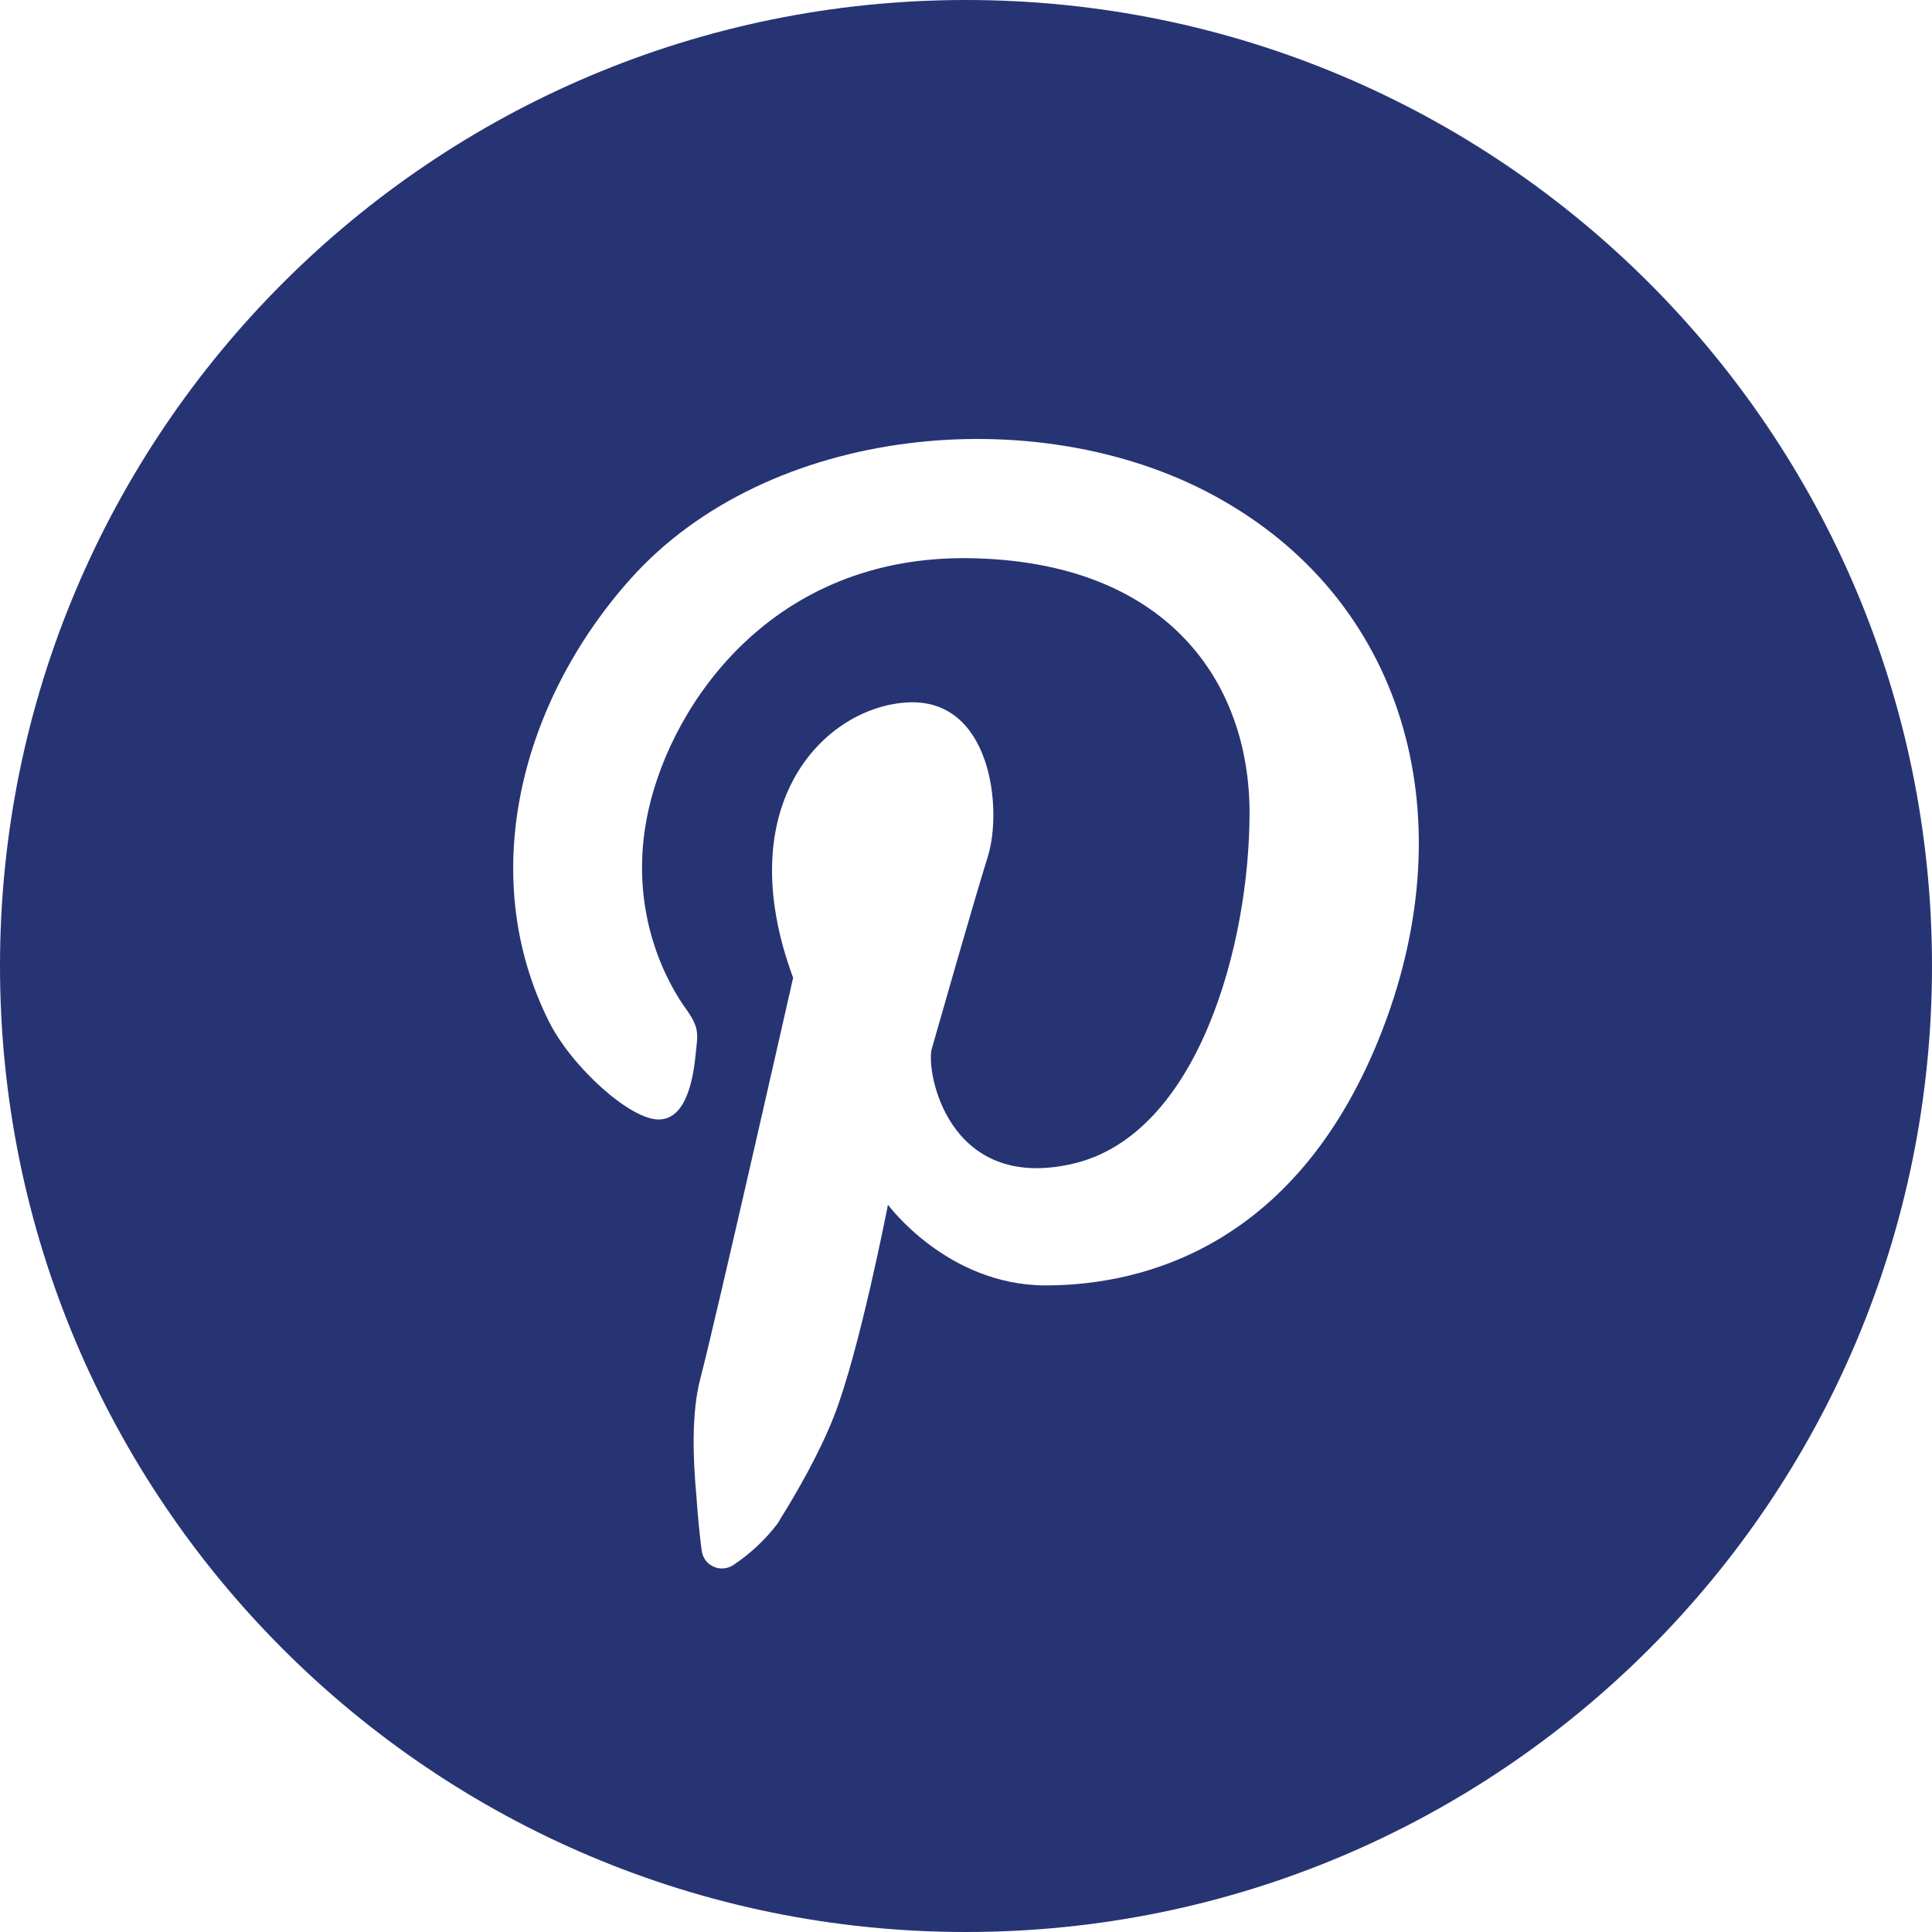 <svg width="25" height="25" viewBox="0 0 25 25" fill="none" xmlns="http://www.w3.org/2000/svg">
<g clip-path="url(#clip0_529_229)">
<path d="M12.5 0C5.596 0 0 5.596 0 12.5C0 19.404 5.596 25 12.5 25C19.404 25 25 19.404 25 12.5C25 5.596 19.404 0 12.5 0ZM17.892 13.318C16.815 16.117 14.805 16.633 13.531 16.633C12.258 16.633 11.49 15.589 11.49 15.589C11.49 15.589 11.124 17.481 10.79 18.33C10.6 18.813 10.309 19.316 10.094 19.661C10.083 19.683 10.07 19.704 10.055 19.724C9.896 19.93 9.704 20.109 9.487 20.253C9.45 20.277 9.407 20.292 9.362 20.295C9.317 20.299 9.273 20.291 9.232 20.272C9.191 20.253 9.156 20.225 9.129 20.189C9.103 20.153 9.086 20.11 9.08 20.066C9.058 19.9 9.032 19.664 9.009 19.331C8.968 18.881 8.945 18.284 9.062 17.84C9.258 17.096 10.263 12.652 10.263 12.652C9.427 10.394 10.68 9.141 11.751 9.089C12.821 9.037 12.977 10.459 12.782 11.086C12.586 11.713 12.136 13.298 12.057 13.572C11.979 13.846 12.253 15.432 13.878 15.06C15.503 14.688 16.169 12.222 16.169 10.518C16.169 8.815 15.092 7.262 12.547 7.223C10.002 7.184 8.71 9.089 8.396 10.46C8.083 11.83 8.69 12.796 8.873 13.05C9.056 13.305 9.029 13.377 9.003 13.631C8.977 13.886 8.906 14.473 8.534 14.486C8.161 14.499 7.398 13.807 7.104 13.22C6.143 11.297 6.766 9.051 8.156 7.494C9.936 5.499 13.408 5.17 15.699 6.407C18.166 7.738 18.968 10.518 17.892 13.318Z" fill="#273473"/>
</g>
<defs>
<clipPath id="clip0_529_229">
<rect width="25" height="25" fill="white"/>
</clipPath>
</defs>
</svg>
